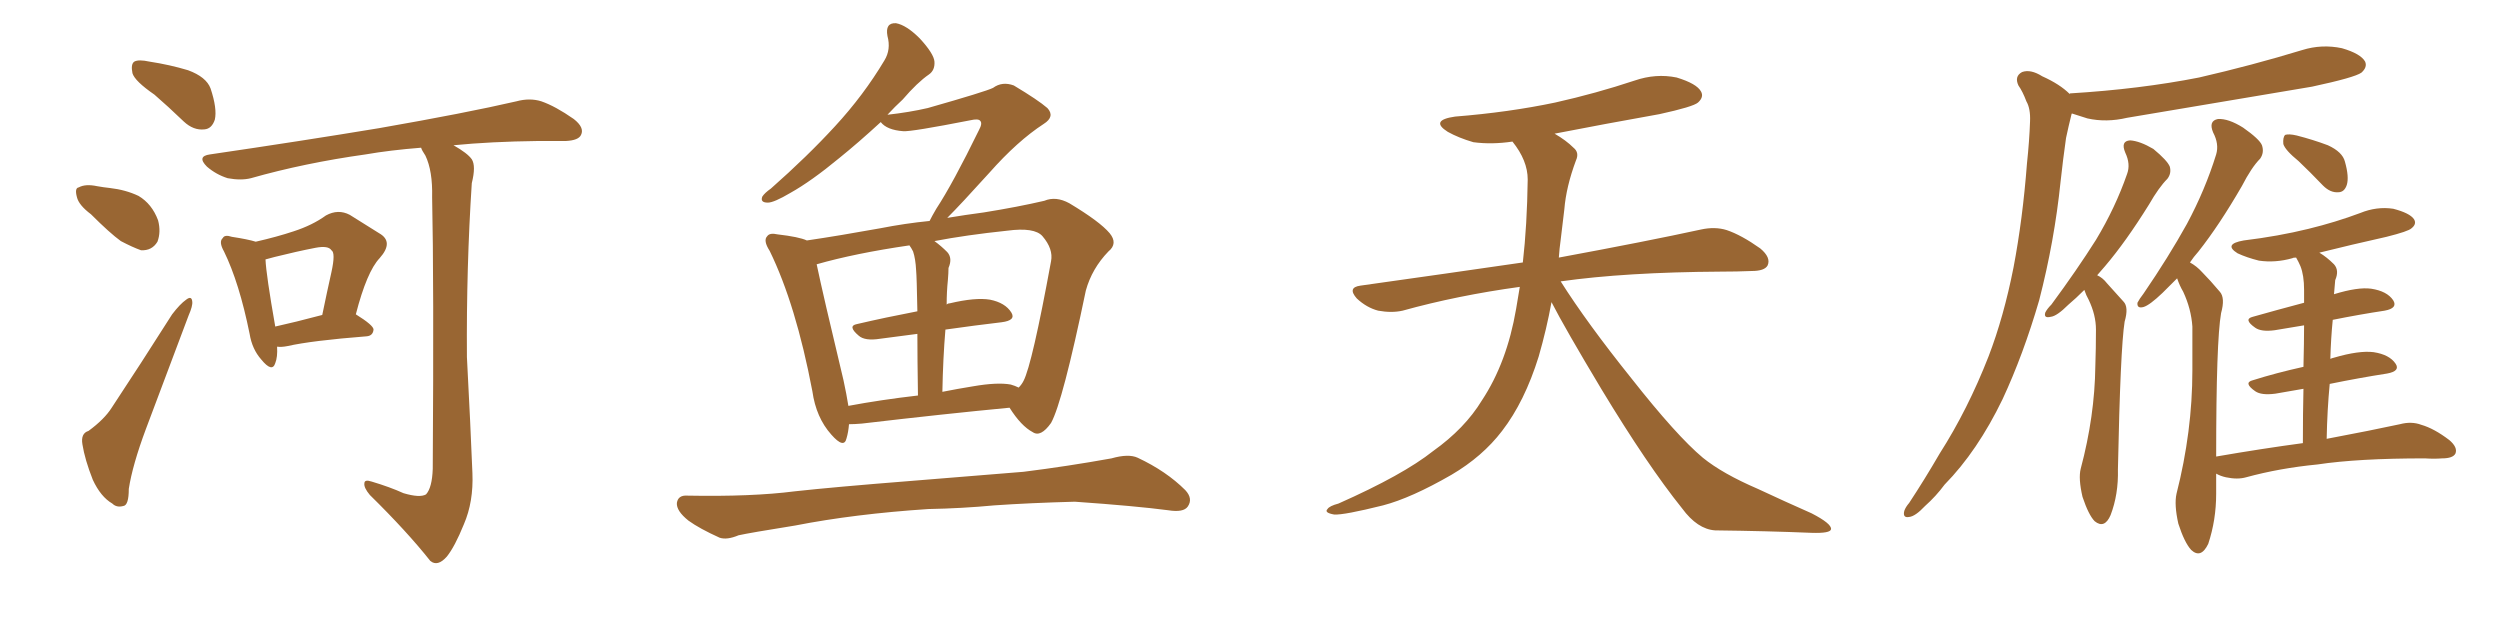<svg xmlns="http://www.w3.org/2000/svg" xmlns:xlink="http://www.w3.org/1999/xlink" width="600" height="150"><path fill="#996633" padding="10" d="M37.06 22.71L37.06 22.71Q32.37 19.48 31.79 17.58L31.79 17.58Q31.35 15.38 32.23 14.79L32.23 14.79Q33.25 14.21 35.89 14.79L35.89 14.79Q40.72 15.53 45.12 16.85L45.12 16.85Q49.51 18.46 50.54 21.24L50.54 21.24Q52.15 26.07 51.56 28.71L51.56 28.71Q50.83 30.91 49.07 31.05L49.07 31.05Q46.44 31.35 44.09 29.15L44.09 29.15Q40.28 25.49 37.06 22.71ZM21.83 51.42L21.83 51.42Q18.90 49.22 18.46 47.31L18.46 47.31Q17.87 45.12 18.90 44.97L18.90 44.97Q20.51 44.09 23.29 44.68L23.29 44.68Q24.90 44.97 26.37 45.12L26.37 45.12Q30.18 45.56 33.25 47.02L33.25 47.02Q36.47 48.93 37.94 52.88L37.94 52.88Q38.67 55.66 37.79 58.01L37.79 58.01Q36.47 60.21 33.84 60.06L33.84 60.06Q31.79 59.33 29.00 57.86L29.00 57.86Q26.37 55.96 21.83 51.42ZM21.24 103.42L21.24 103.42Q25.05 100.63 26.81 97.85L26.81 97.85Q33.69 87.45 41.31 75.44L41.31 75.44Q43.21 72.95 44.68 71.92L44.68 71.92Q46.00 70.90 46.14 72.36L46.14 72.36Q46.29 73.39 45.26 75.73L45.26 75.73Q40.43 88.48 35.01 102.98L35.01 102.98Q31.79 111.62 30.91 117.33L30.91 117.33Q30.91 121.29 29.59 121.44L29.59 121.44Q27.98 121.88 26.95 120.85L26.95 120.85Q24.17 119.24 22.27 115.14L22.27 115.14Q20.36 110.30 19.78 106.64L19.78 106.64Q19.34 104.00 21.24 103.42ZM66.50 83.20L66.50 83.20Q66.65 85.69 66.06 87.16L66.06 87.16Q65.33 89.50 62.70 86.28L62.70 86.28Q60.50 83.79 59.91 80.13L59.91 80.13Q57.42 67.82 53.76 60.35L53.76 60.35Q52.44 58.01 53.47 57.13L53.47 57.13Q53.91 56.25 55.66 56.84L55.66 56.84Q59.47 57.42 61.38 58.01L61.38 58.01Q66.50 56.84 70.46 55.52L70.46 55.52Q75 54.05 78.22 51.71L78.22 51.71Q81.15 50.10 83.94 51.56L83.94 51.56Q88.18 54.20 90.97 55.96L90.97 55.96Q94.63 58.01 91.11 61.96L91.11 61.96Q88.04 65.19 85.40 75.44L85.40 75.44Q89.65 78.08 89.65 79.10L89.65 79.10Q89.50 80.57 88.04 80.71L88.04 80.71Q74.85 81.74 68.99 83.06L68.99 83.06Q67.53 83.35 66.50 83.20ZM66.06 78.37L66.06 78.37Q70.75 77.34 77.34 75.59L77.34 75.59Q78.52 69.87 79.54 65.33L79.54 65.33Q80.57 60.64 79.54 60.06L79.54 60.06Q78.81 58.89 75.73 59.47L75.73 59.47Q71.19 60.35 65.92 61.67L65.92 61.67Q64.31 62.11 63.72 62.26L63.72 62.26Q63.87 65.92 66.06 78.37ZM96.83 118.36L96.83 118.36L96.83 118.36Q100.78 119.53 102.25 118.65L102.25 118.65Q103.71 117.04 103.86 112.50L103.86 112.50Q104.15 67.24 103.71 47.31L103.71 47.31Q103.86 41.02 102.10 37.35L102.10 37.35Q101.22 36.04 101.07 35.45L101.07 35.45Q93.60 36.04 87.74 37.06L87.74 37.06Q73.10 39.11 60.21 42.77L60.21 42.77Q57.86 43.36 54.64 42.77L54.64 42.77Q51.86 41.89 49.66 39.99L49.66 39.99Q47.17 37.50 50.39 37.06L50.39 37.06Q72.36 33.84 90.97 30.76L90.97 30.76Q111.91 27.10 123.93 24.32L123.93 24.32Q127.15 23.44 129.93 24.32L129.93 24.32Q133.30 25.49 137.70 28.56L137.70 28.56Q140.33 30.62 139.45 32.37L139.45 32.37Q138.87 33.69 135.79 33.84L135.79 33.84Q132.57 33.84 129.05 33.84L129.05 33.84Q117.77 33.98 108.84 34.86L108.84 34.86Q112.21 36.77 113.23 38.23L113.23 38.23Q114.26 39.84 113.23 43.95L113.23 43.95Q111.91 64.16 112.06 85.69L112.06 85.69Q112.94 102.39 113.38 113.53L113.38 113.53Q113.67 120.41 111.33 125.83L111.33 125.83Q109.13 131.25 107.23 133.59L107.23 133.59Q105.03 136.08 103.27 134.62L103.27 134.62Q97.71 127.59 88.77 118.80L88.77 118.80Q87.30 117.04 87.45 116.02L87.45 116.02Q87.45 114.99 89.21 115.58L89.21 115.58Q93.60 116.89 96.83 118.36ZM203.76 101.81L203.76 101.81Q203.61 103.71 203.17 105.18L203.17 105.18Q202.59 107.81 199.51 104.30L199.51 104.30Q195.85 100.20 194.97 93.90L194.97 93.90Q191.02 73.10 184.72 60.21L184.72 60.21Q183.11 57.71 184.13 56.69L184.13 56.69Q184.72 55.81 186.62 56.25L186.62 56.25Q191.75 56.84 193.65 57.71L193.65 57.71Q201.56 56.54 211.23 54.79L211.23 54.79Q217.24 53.61 223.10 53.03L223.10 53.03Q223.68 51.86 224.71 50.10L224.71 50.10Q228.66 44.09 234.96 31.20L234.96 31.20Q235.84 29.59 235.25 29.00L235.25 29.00Q234.81 28.42 232.91 28.86L232.91 28.86Q218.70 31.64 216.80 31.49L216.80 31.49Q212.84 31.20 211.38 29.30L211.38 29.30Q205.96 34.28 201.42 37.94L201.42 37.94Q194.68 43.51 189.70 46.29L189.70 46.29Q185.74 48.63 184.28 48.63L184.28 48.63Q182.37 48.63 182.96 47.17L182.96 47.17Q183.54 46.29 185.01 45.26L185.01 45.26Q193.80 37.50 200.39 30.32L200.39 30.32Q207.28 22.85 212.26 14.50L212.26 14.50Q213.87 11.87 212.99 8.64L212.99 8.64Q212.40 5.42 215.04 5.57L215.04 5.57Q217.53 6.01 220.75 9.23L220.75 9.23Q224.12 12.89 224.27 14.79L224.27 14.79Q224.41 16.85 222.95 17.87L222.95 17.87Q220.17 19.78 216.65 23.88L216.65 23.88Q214.75 25.63 212.99 27.54L212.99 27.54Q218.26 26.95 222.66 25.93L222.66 25.93Q236.57 21.97 238.33 21.09L238.33 21.09Q240.53 19.48 243.31 20.51L243.31 20.51Q249.17 24.02 251.37 25.93L251.37 25.93Q253.27 27.98 250.49 29.74L250.49 29.74Q244.19 33.84 237.45 41.46L237.45 41.46Q230.57 49.07 227.34 52.29L227.34 52.29Q231.74 51.56 236.13 50.98L236.13 50.98Q244.34 49.66 250.63 48.19L250.63 48.19Q253.42 47.02 256.64 48.78L256.64 48.78Q263.96 53.17 266.31 55.96L266.31 55.96Q268.36 58.45 266.02 60.35L266.02 60.35Q262.06 64.45 260.60 69.73L260.60 69.73L260.60 69.73Q255.03 96.53 252.25 101.51L252.25 101.51Q249.76 105.03 247.85 103.71L247.85 103.71Q245.07 102.25 242.29 97.85L242.29 97.85Q226.76 99.32 206.84 101.66L206.84 101.66Q205.08 101.81 203.76 101.81ZM242.58 92.29L242.58 92.29Q243.60 92.58 244.48 93.02L244.48 93.02Q245.21 92.29 245.65 91.41L245.65 91.41Q247.71 87.45 252.25 62.70L252.25 62.70Q252.83 59.77 250.20 56.69L250.20 56.69Q248.29 54.49 241.70 55.37L241.70 55.37Q231.88 56.40 224.27 57.86L224.27 57.86Q225.88 59.03 227.34 60.50L227.34 60.50Q228.66 61.96 227.64 64.31L227.64 64.31Q227.64 65.48 227.49 67.24L227.49 67.24Q227.20 70.02 227.20 73.10L227.20 73.10Q227.49 72.80 227.93 72.80L227.93 72.80Q234.08 71.34 237.60 71.92L237.60 71.92Q241.26 72.66 242.72 75L242.72 75Q243.90 76.90 240.38 77.34L240.38 77.34Q234.08 78.08 226.90 79.10L226.90 79.10Q226.32 85.99 226.17 94.04L226.17 94.04Q229.83 93.31 233.50 92.72L233.50 92.72Q239.36 91.70 242.58 92.29ZM203.61 97.41L203.61 97.41Q211.38 95.95 220.31 94.92L220.31 94.92Q220.17 85.99 220.17 80.13L220.17 80.13Q215.77 80.71 211.23 81.30L211.23 81.30Q207.57 81.88 206.10 80.57L206.10 80.57Q203.32 78.22 205.66 77.78L205.66 77.78Q212.55 76.17 220.17 74.71L220.17 74.71Q220.02 66.36 219.87 64.89L219.87 64.89Q219.73 62.11 219.14 60.35L219.14 60.35Q218.70 59.47 218.26 58.89L218.26 58.89Q205.22 60.79 196.00 63.43L196.00 63.43Q197.46 70.46 202.44 91.26L202.44 91.26Q203.17 94.63 203.61 97.41ZM222.80 122.17L222.80 122.17L222.80 122.17Q205.08 123.34 190.87 126.12L190.87 126.12Q179.88 127.88 177.25 128.47L177.25 128.47Q174.46 129.64 172.71 129.05L172.71 129.05Q167.87 126.86 165.23 124.95L165.23 124.95Q162.30 122.61 162.45 120.70L162.45 120.70Q162.74 118.80 164.94 118.95L164.94 118.95Q180.47 119.24 190.72 117.92L190.72 117.92Q200.10 116.89 218.55 115.43L218.55 115.43Q227.64 114.70 245.65 113.23L245.65 113.23Q256.20 111.91 266.75 110.01L266.75 110.01Q270.85 108.84 273.05 109.86L273.05 109.86Q279.93 113.09 284.47 117.63L284.47 117.63Q286.38 119.68 285.06 121.58L285.06 121.58Q284.03 123.05 280.37 122.46L280.37 122.46Q272.61 121.44 257.96 120.41L257.96 120.41Q247.12 120.70 238.62 121.29L238.62 121.29Q230.86 122.02 222.80 122.17ZM372.36 72.51L372.36 72.51L372.36 72.51Q371.19 78.96 369.29 85.55L369.29 85.55Q365.92 96.39 360.50 103.42L360.50 103.42Q355.81 109.57 348.34 113.96L348.34 113.96Q338.67 119.53 331.93 121.29L331.93 121.29Q322.56 123.63 320.21 123.49L320.21 123.49Q317.72 123.05 318.60 122.17L318.60 122.17Q319.04 121.44 321.24 120.85L321.24 120.85Q336.77 113.96 343.95 108.25L343.95 108.25Q351.56 102.83 355.66 96.09L355.66 96.09Q361.67 87.01 363.87 74.12L363.87 74.12Q364.31 71.48 364.75 68.85L364.75 68.85Q349.80 70.90 336.62 74.56L336.62 74.56Q333.98 75.15 330.76 74.56L330.76 74.56Q327.98 73.83 325.63 71.63L325.63 71.63Q323.29 68.99 326.51 68.55L326.51 68.55Q347.31 65.63 365.48 62.99L365.48 62.99Q366.50 54.05 366.65 43.07L366.65 43.07Q366.65 38.53 362.99 33.98L362.99 33.98Q358.01 34.72 353.61 34.13L353.61 34.13Q350.10 33.11 347.46 31.64L347.46 31.64Q343.07 28.86 349.22 27.98L349.22 27.98Q362.11 26.95 373.24 24.61L373.24 24.61Q383.06 22.41 392.29 19.34L392.29 19.34Q397.41 17.58 402.39 18.60L402.39 18.60Q407.23 20.07 408.25 21.97L408.25 21.97Q408.98 23.29 407.52 24.61L407.52 24.61Q406.35 25.63 398.29 27.39L398.29 27.39Q385.11 29.74 373.10 32.08L373.10 32.08Q375.88 33.69 377.64 35.45L377.64 35.45Q379.10 36.62 378.22 38.53L378.22 38.53Q375.88 44.82 375.44 50.24L375.44 50.24Q375 53.61 374.56 57.57L374.56 57.57Q374.27 59.62 374.12 61.82L374.12 61.82Q395.51 57.86 408.25 55.08L408.25 55.08Q411.62 54.35 414.40 55.22L414.40 55.22Q417.92 56.40 422.46 59.62L422.46 59.62Q425.10 61.82 424.22 63.72L424.22 63.72Q423.49 65.04 420.41 65.04L420.41 65.04Q416.89 65.19 412.94 65.19L412.94 65.19Q390.09 65.33 374.56 67.53L374.56 67.53Q380.86 77.49 391.55 90.82L391.55 90.82Q402.39 104.59 408.69 109.86L408.69 109.86Q413.38 113.67 421.88 117.33L421.88 117.33Q428.47 120.41 434.77 123.19L434.77 123.19Q439.60 125.68 439.45 127.00L439.45 127.00Q439.31 128.03 434.77 127.88L434.77 127.88Q424.07 127.44 411.62 127.29L411.62 127.29Q407.37 127.00 403.71 122.02L403.71 122.02Q395.36 111.62 384.38 93.46L384.38 93.46Q375.59 78.81 372.36 72.51ZM496.73 22.56L496.73 22.56Q496.73 22.41 496.88 22.41L496.88 22.41Q513.57 21.39 527.78 18.60L527.78 18.60Q540.53 15.67 552.54 12.01L552.54 12.01Q557.23 10.55 562.06 11.57L562.06 11.57Q566.60 12.89 567.63 14.79L567.63 14.79Q568.21 16.11 566.75 17.43L566.75 17.43Q565.14 18.60 554.88 20.80L554.88 20.80Q532.18 24.61 510.50 28.27L510.50 28.27Q505.52 29.44 500.98 28.42L500.98 28.42Q499.07 27.83 497.31 27.25L497.31 27.25Q497.17 27.25 497.17 27.39L497.17 27.39Q496.44 30.32 495.85 33.11L495.85 33.11Q495.12 38.23 494.53 43.65L494.53 43.65Q493.07 57.86 489.40 72.07L489.40 72.07Q485.60 85.11 480.62 95.80L480.62 95.80Q474.61 108.25 466.70 116.31L466.70 116.31Q464.65 119.09 462.01 121.44L462.01 121.44Q459.67 123.93 458.20 124.07L458.20 124.07Q456.59 124.37 457.03 122.61L457.03 122.61Q457.32 121.73 458.20 120.70L458.20 120.70Q461.87 115.14 465.53 108.84L465.53 108.84Q472.27 98.29 477.25 85.55L477.25 85.55Q480.91 76.03 483.25 64.16L483.25 64.16Q485.45 52.59 486.47 39.26L486.47 39.26Q487.06 33.69 487.21 29.15L487.21 29.15Q487.35 26.07 486.33 24.32L486.33 24.32Q485.45 21.97 484.42 20.51L484.42 20.51Q483.40 18.31 485.30 17.29L485.30 17.29Q487.35 16.55 490.14 18.31L490.14 18.31Q494.38 20.21 496.73 22.56ZM500.24 69.58L500.24 69.58Q498.19 71.63 496.44 73.10L496.44 73.10Q493.65 75.88 492.19 76.03L492.19 76.03Q490.43 76.46 490.87 75L490.87 75Q491.31 74.12 492.33 73.10L492.33 73.10Q498.49 64.75 503.03 57.57L503.03 57.57Q507.71 49.80 510.50 41.75L510.50 41.75Q511.38 39.40 510.06 36.62L510.06 36.62Q508.89 33.84 511.23 33.69L511.23 33.69Q513.57 33.84 516.80 35.74L516.80 35.74Q520.17 38.53 520.75 39.99L520.75 39.99Q521.19 41.60 520.17 42.92L520.17 42.92Q518.12 44.97 515.77 49.07L515.77 49.07Q510.21 58.01 505.22 63.87L505.22 63.87Q504.20 65.04 503.32 66.06L503.32 66.06Q504.64 66.65 505.66 67.97L505.66 67.97Q507.28 69.73 509.62 72.36L509.62 72.36Q510.94 73.68 509.91 77.20L509.91 77.20Q508.89 83.64 508.30 112.65L508.30 112.65Q508.45 118.65 506.54 123.63L506.54 123.63Q505.08 127.00 502.73 125.10L502.73 125.10Q501.27 123.63 499.80 119.24L499.80 119.24Q498.78 114.84 499.37 112.50L499.37 112.50Q502.73 99.90 502.88 87.89L502.88 87.89Q503.03 83.64 503.03 79.10L503.03 79.10Q503.03 75.59 501.27 71.92L501.27 71.92Q500.68 70.90 500.24 69.58ZM551.66 38.67L551.66 38.67Q548.44 36.04 548.00 34.57L548.00 34.57Q547.85 32.96 548.44 32.37L548.44 32.37Q549.32 32.08 551.22 32.52L551.22 32.52Q555.18 33.54 558.69 34.86L558.69 34.86Q562.21 36.47 562.79 38.82L562.79 38.82Q563.82 42.48 563.23 44.38L563.23 44.38Q562.65 46.14 561.18 46.14L561.18 46.14Q559.28 46.29 557.52 44.53L557.52 44.53Q554.44 41.31 551.66 38.67ZM552.69 106.35L552.69 106.35L552.69 106.35Q552.69 99.02 552.83 93.31L552.83 93.31Q549.32 93.90 546.09 94.48L546.09 94.48Q542.72 94.92 541.26 93.90L541.26 93.90Q538.33 91.85 540.67 91.26L540.67 91.26Q546.24 89.50 552.83 88.04L552.83 88.04Q552.98 82.03 552.98 78.08L552.98 78.08Q549.46 78.66 545.95 79.25L545.95 79.25Q542.72 79.69 541.26 78.66L541.26 78.66Q538.33 76.61 540.67 76.03L540.67 76.03Q546.39 74.41 552.98 72.66L552.98 72.66Q552.98 70.17 552.98 69.58L552.98 69.58Q552.98 66.06 552.10 63.87L552.10 63.87Q551.66 62.84 551.07 61.82L551.07 61.82Q550.34 61.82 550.20 61.96L550.20 61.96Q546.09 63.13 542.14 62.55L542.14 62.55Q539.21 61.82 537.01 60.79L537.01 60.79Q533.50 58.59 538.48 57.71L538.48 57.71Q546.83 56.69 554.00 54.93L554.00 54.93Q560.60 53.32 566.46 51.12L566.46 51.12Q570.41 49.51 574.37 50.10L574.37 50.10Q578.32 51.12 579.35 52.59L579.35 52.59Q580.08 53.76 578.76 54.79L578.76 54.79Q578.03 55.52 572.75 56.84L572.75 56.84Q564.26 58.74 556.64 60.64L556.64 60.64Q558.40 61.67 560.16 63.43L560.16 63.43Q561.47 64.89 560.45 67.24L560.45 67.24Q560.30 68.70 560.16 70.61L560.16 70.61Q565.87 68.85 569.09 69.29L569.09 69.29Q572.90 69.87 574.37 72.07L574.37 72.07Q575.54 73.97 572.31 74.56L572.31 74.56Q566.46 75.44 559.86 76.76L559.86 76.76Q559.42 81.15 559.28 86.13L559.28 86.13Q559.57 85.99 560.16 85.84L560.16 85.84Q566.16 84.08 569.68 84.52L569.68 84.52Q573.49 85.11 574.95 87.30L574.95 87.30Q576.12 89.06 572.90 89.65L572.90 89.65Q566.31 90.67 559.13 92.14L559.13 92.14Q558.54 98.29 558.40 105.32L558.40 105.32Q569.24 103.27 575.98 101.81L575.98 101.81Q578.76 101.07 581.10 101.95L581.10 101.95Q584.18 102.83 587.84 105.62L587.84 105.62Q589.89 107.37 589.31 108.84L589.31 108.84Q588.72 110.01 586.08 110.01L586.08 110.01Q584.18 110.16 581.98 110.01L581.98 110.01Q565.87 110.01 556.20 111.47L556.20 111.47Q547.12 112.35 539.06 114.55L539.06 114.55Q537.01 115.14 534.23 114.55L534.23 114.55Q532.91 114.26 531.88 113.67L531.88 113.67Q531.88 116.16 531.88 118.51L531.88 118.51Q531.88 124.80 529.98 130.52L529.98 130.52Q528.22 134.18 525.88 131.98L525.88 131.98Q524.27 130.22 522.80 125.68L522.80 125.68Q521.78 121.14 522.36 118.51L522.36 118.51Q526.17 103.56 526.17 88.92L526.17 88.92Q526.17 83.79 526.17 78.37L526.17 78.37Q525.88 74.12 523.97 70.02L523.97 70.02Q523.10 68.55 522.51 66.80L522.51 66.80Q520.46 68.85 518.99 70.31L518.99 70.31Q515.92 73.24 514.45 73.68L514.45 73.68Q512.84 74.12 512.99 72.66L512.99 72.66Q513.43 71.78 514.45 70.46L514.45 70.46Q520.46 61.67 524.85 53.76L524.85 53.76Q529.25 45.56 531.88 37.06L531.88 37.06Q532.62 34.57 531.15 31.79L531.15 31.79Q529.98 29.00 532.32 28.56L532.32 28.56Q534.81 28.42 538.33 30.62L538.33 30.62Q542.29 33.40 542.87 34.86L542.87 34.86Q543.46 36.62 542.43 38.09L542.43 38.09Q540.38 40.14 538.04 44.68L538.04 44.68Q532.62 54.05 527.64 60.35L527.64 60.35Q526.46 61.67 525.59 62.99L525.59 62.99Q527.20 63.87 528.52 65.33L528.52 65.33Q530.42 67.24 532.76 70.02L532.76 70.02Q534.08 71.48 533.06 75.15L533.06 75.15Q531.88 81.88 531.88 109.57L531.88 109.57Q542.87 107.67 552.69 106.35Z"/></svg>